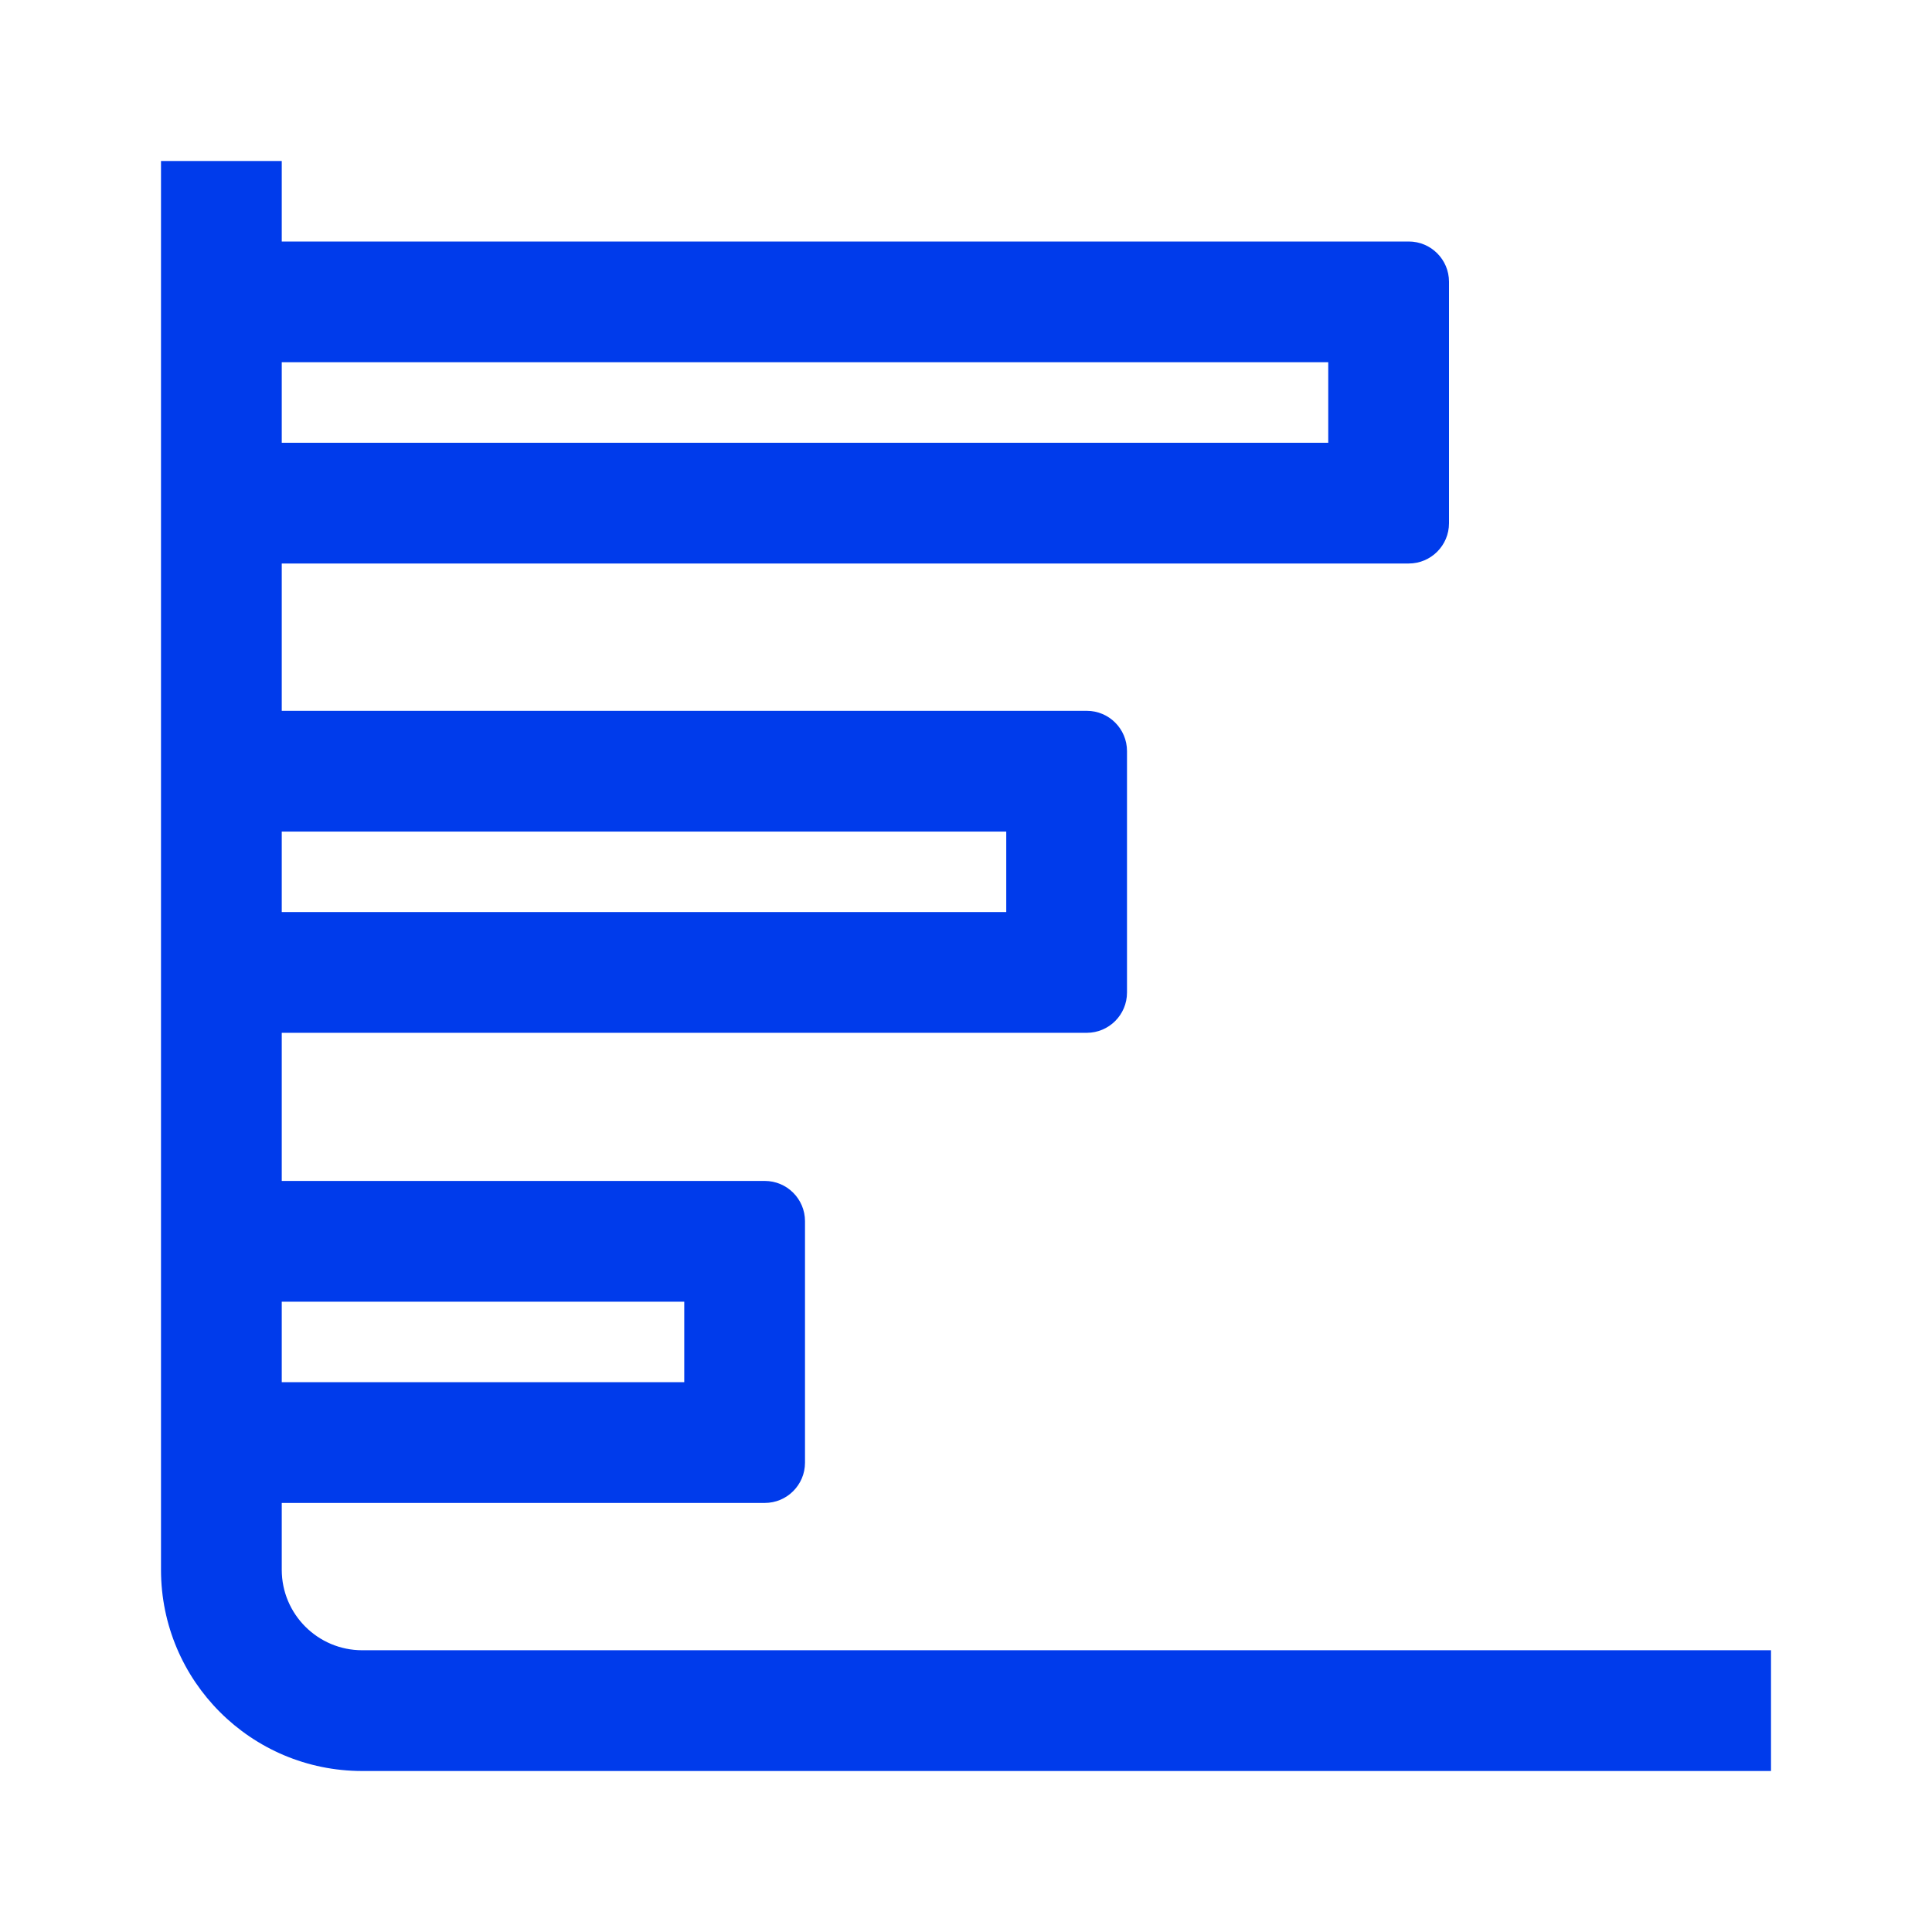 <svg width="24" height="24" viewBox="0 0 24 24" fill="none" xmlns="http://www.w3.org/2000/svg">
<path fill-rule="evenodd" clip-rule="evenodd" d="M3.5 3V2H2V3.5V6.5V9.33V12.33V15.17V18.17V19.5C2 20.881 3.119 22 4.5 22H22V20.5H4.5C3.948 20.5 3.5 20.052 3.5 19.5V18.67H9.5C9.776 18.67 10 18.446 10 18.17V15.17C10 14.894 9.776 14.67 9.5 14.67H3.5V12.83H13.5C13.776 12.83 14 12.606 14 12.33V9.33C14 9.054 13.776 8.83 13.5 8.83H3.5V7H17.5C17.776 7 18 6.776 18 6.5V3.5C18 3.224 17.776 3 17.5 3H3.5ZM3.5 4.5V5.5H16.5V4.5H3.5ZM3.5 10.33V11.33H12.5V10.33H3.5ZM3.5 16.17V17.17H8.5V16.17H3.5Z" fill="#003BEB"/>
</svg>
